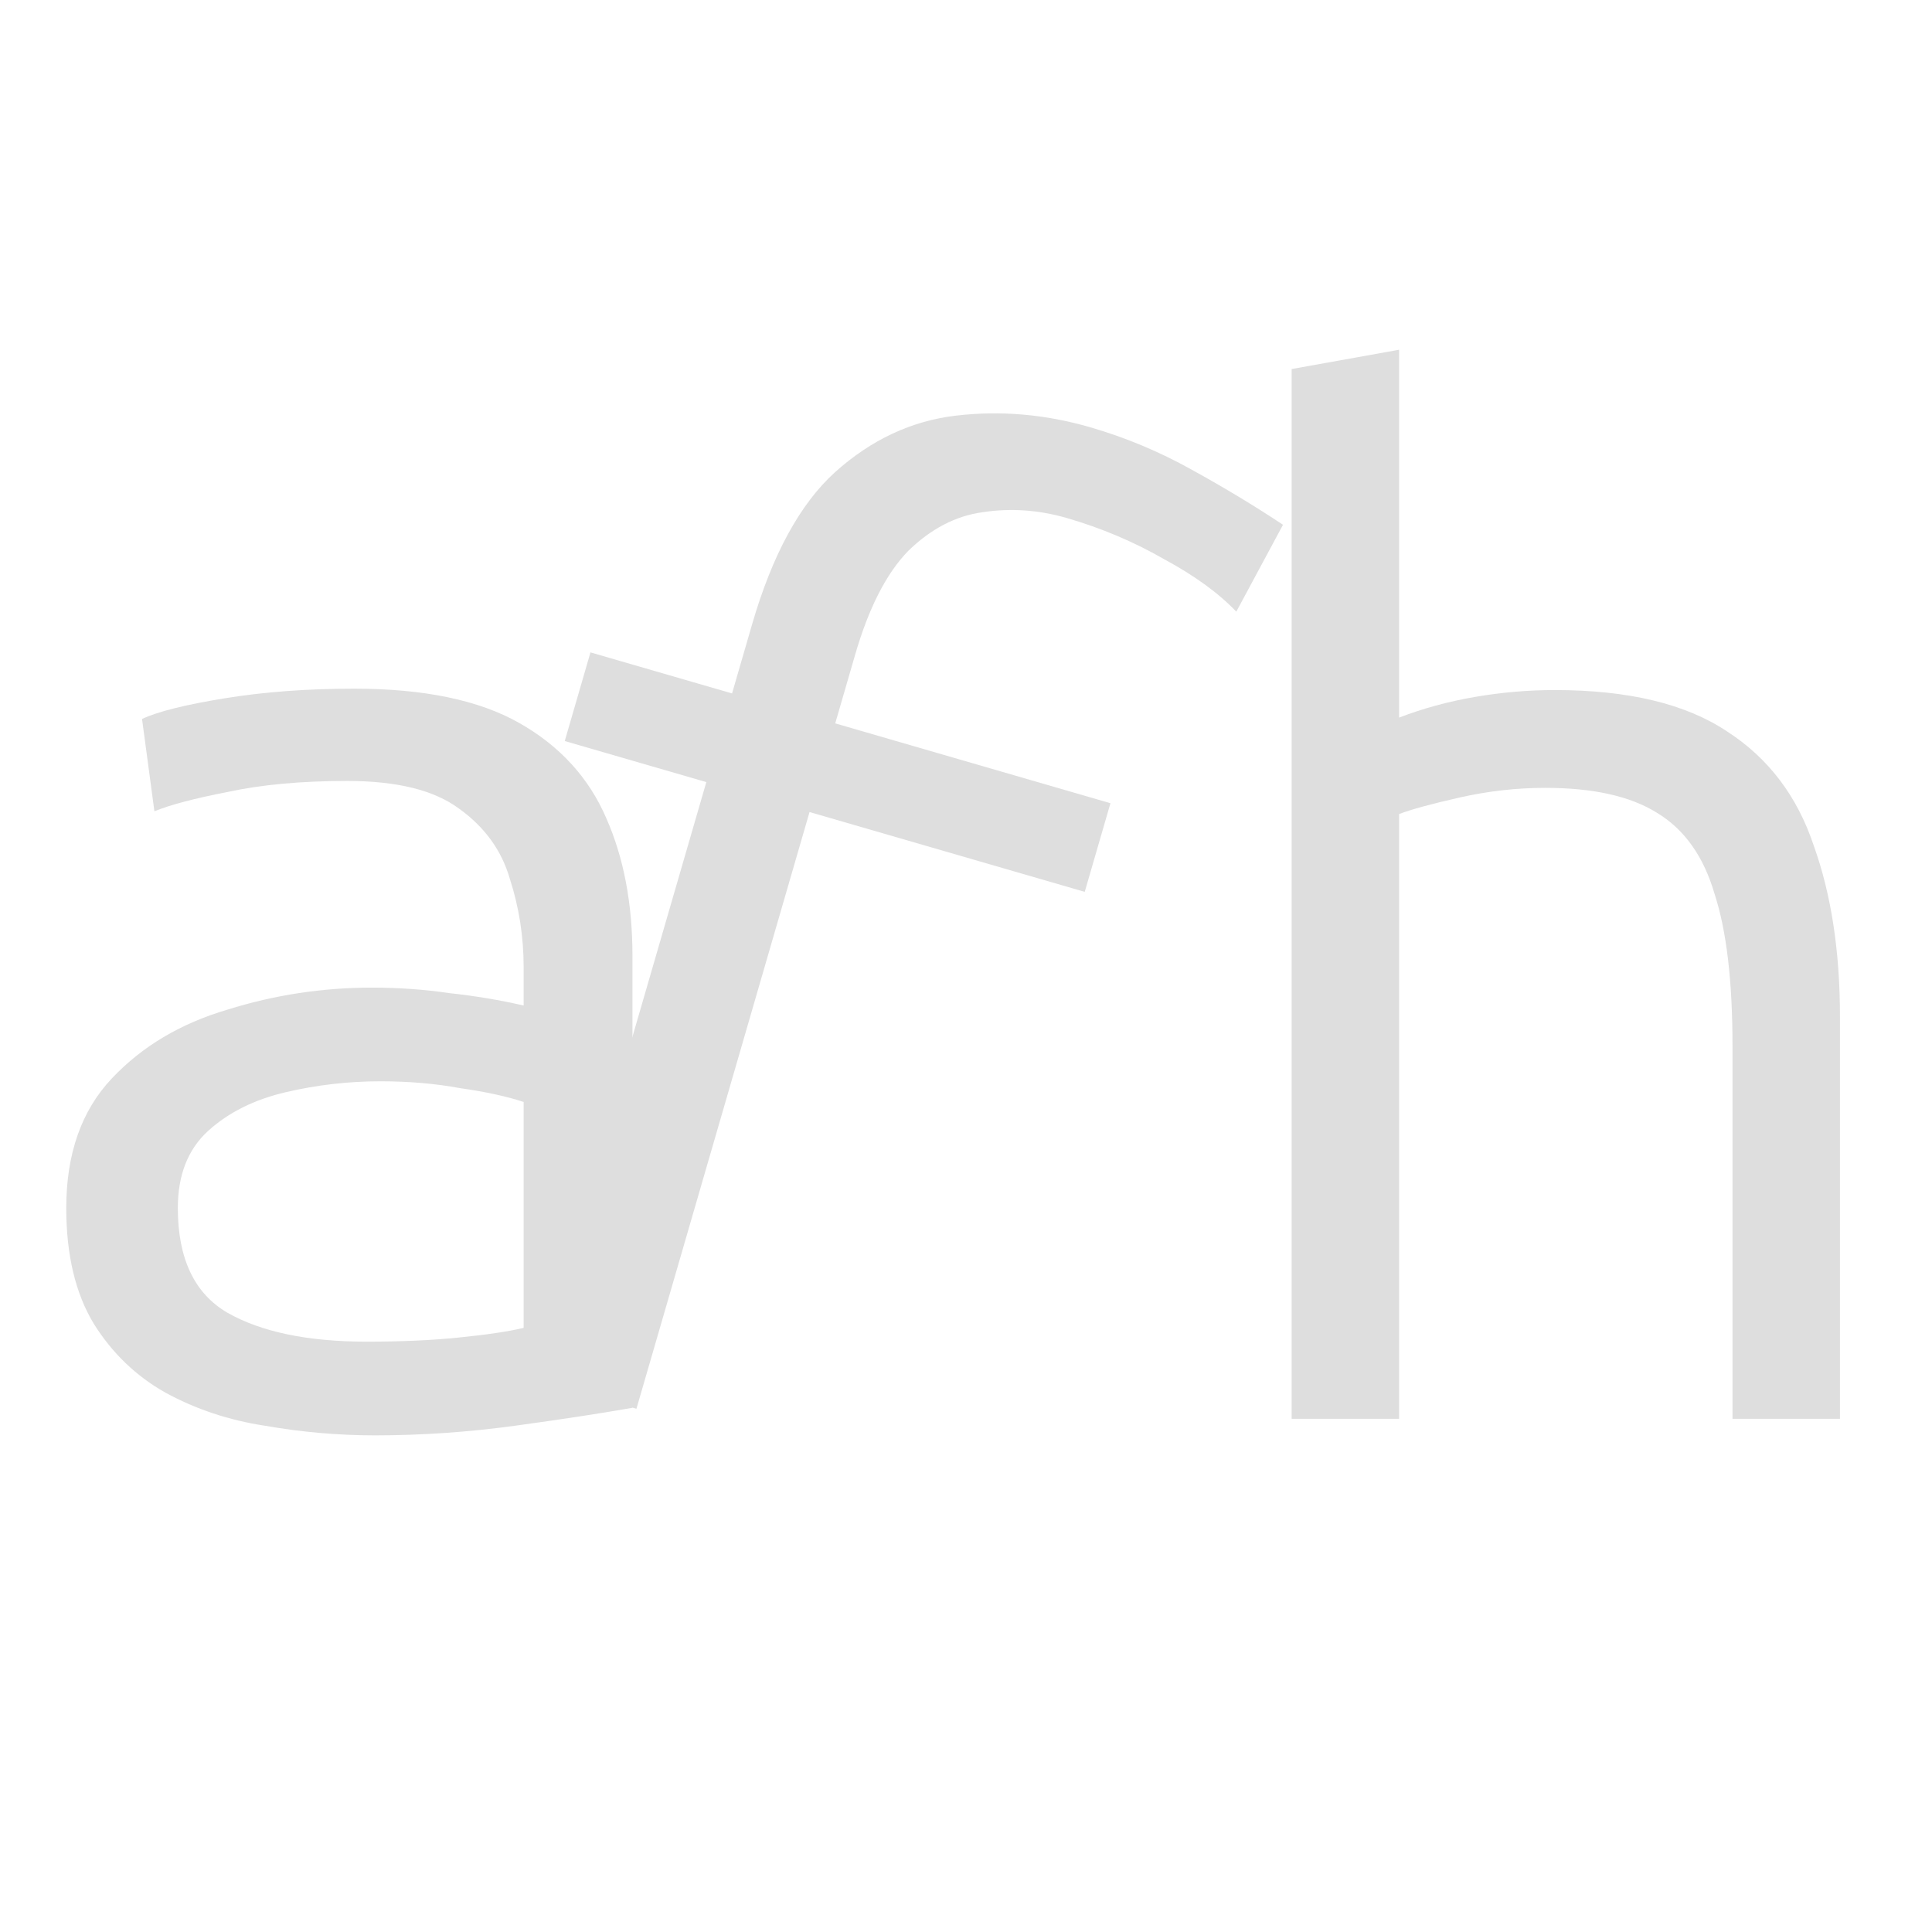 <svg width="64" height="64" viewBox="0 0 64 64" fill="none" xmlns="http://www.w3.org/2000/svg">
<g clip-path="url(#clip0_180_2)">
<path d="M12.417 47.548C11.2 47.548 9.983 47.441 8.766 47.228C7.58 47.046 6.484 46.681 5.48 46.133C4.507 45.585 3.716 44.825 3.107 43.851C2.499 42.847 2.195 41.569 2.195 40.018C2.195 38.223 2.697 36.793 3.701 35.728C4.705 34.663 5.982 33.903 7.534 33.446C9.086 32.959 10.683 32.716 12.326 32.716C13.208 32.716 14.06 32.777 14.881 32.898C15.733 32.99 16.555 33.127 17.346 33.309V32.031C17.346 31.027 17.194 30.054 16.889 29.111C16.616 28.168 16.053 27.392 15.201 26.783C14.379 26.175 13.147 25.87 11.504 25.87C9.983 25.87 8.66 25.992 7.534 26.236C6.439 26.449 5.632 26.662 5.115 26.875L4.705 23.817C5.222 23.573 6.134 23.345 7.443 23.132C8.751 22.919 10.181 22.813 11.732 22.813C14.045 22.813 15.87 23.193 17.209 23.954C18.547 24.714 19.506 25.764 20.084 27.103C20.662 28.411 20.951 29.932 20.951 31.666V46.635C19.916 46.818 18.623 47.015 17.072 47.228C15.52 47.441 13.969 47.548 12.417 47.548ZM12.143 44.444C13.299 44.444 14.319 44.399 15.201 44.307C16.113 44.216 16.828 44.11 17.346 43.988V36.504C16.798 36.321 16.098 36.169 15.246 36.047C14.425 35.895 13.543 35.819 12.6 35.819C11.535 35.819 10.485 35.941 9.451 36.184C8.416 36.428 7.564 36.854 6.895 37.462C6.226 38.071 5.891 38.922 5.891 40.018C5.891 41.691 6.439 42.847 7.534 43.486C8.66 44.125 10.196 44.444 12.143 44.444Z" fill="#DEDEDE"/>
<path d="M17.664 45.675L23.398 25.908L18.708 24.548L19.56 21.611L24.25 22.971L24.911 20.692C25.58 18.384 26.496 16.701 27.658 15.645C28.858 14.567 30.195 13.941 31.671 13.768C33.147 13.594 34.63 13.723 36.12 14.155C37.289 14.495 38.405 14.961 39.468 15.554C40.561 16.156 41.572 16.766 42.501 17.384L40.954 20.262C40.371 19.649 39.573 19.069 38.56 18.522C37.555 17.945 36.483 17.492 35.343 17.161C34.408 16.89 33.477 16.826 32.548 16.968C31.658 17.09 30.837 17.517 30.086 18.25C29.364 18.991 28.779 20.135 28.329 21.684L27.668 23.963L36.785 26.608L35.933 29.544L26.817 26.9L21.083 46.667L17.664 45.675Z" fill="#DEDEDE"/>
<path d="M42.788 47V12.225L46.347 11.586V23.771C47.138 23.467 47.975 23.239 48.857 23.087C49.74 22.935 50.622 22.859 51.504 22.859C53.938 22.859 55.84 23.315 57.209 24.228C58.578 25.11 59.536 26.372 60.084 28.015C60.662 29.628 60.951 31.514 60.951 33.674V47H57.391V34.633C57.391 32.503 57.194 30.83 56.798 29.613C56.433 28.365 55.794 27.468 54.881 26.92C53.999 26.372 52.767 26.099 51.185 26.099C50.242 26.099 49.298 26.205 48.355 26.418C47.412 26.631 46.743 26.814 46.347 26.966V47H42.788Z" fill="#DEDEDE"/>
</g>
<defs>
<clipPath id="clip0_180_2">
<rect width="64" height="64" fill="white"/>
</clipPath>
</defs>
</svg>
